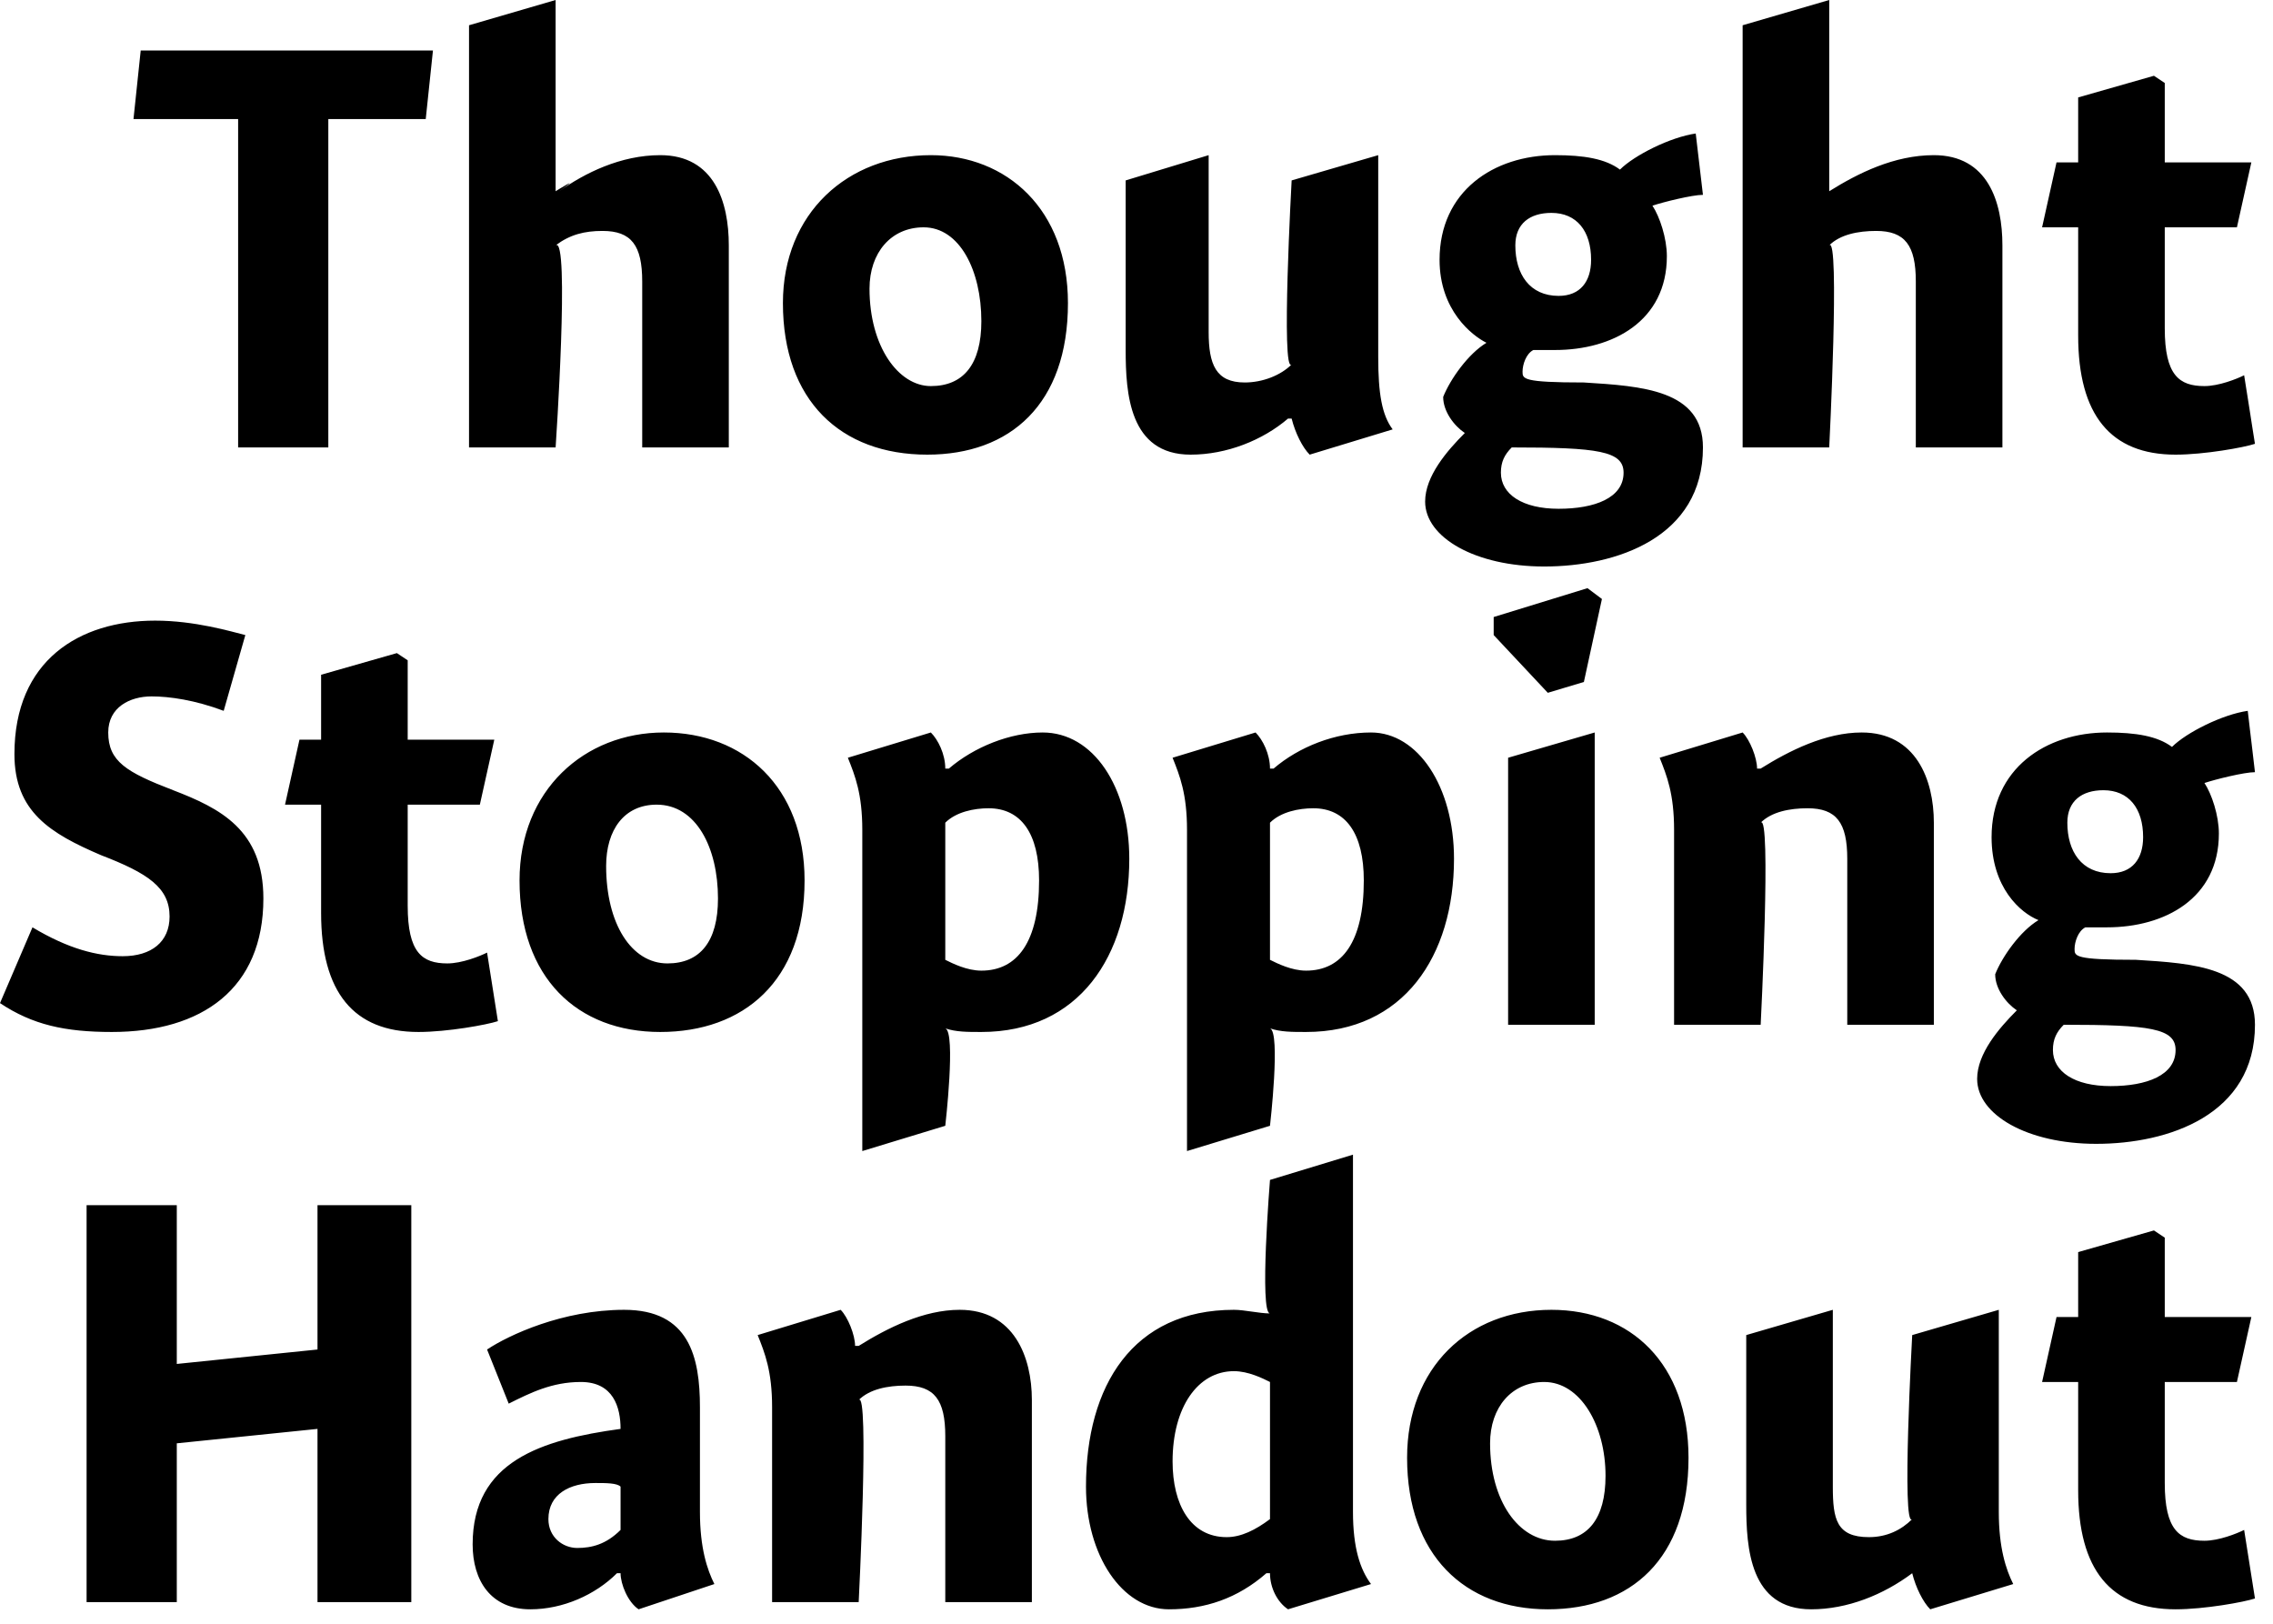 <?xml version="1.0" standalone="no"?><!DOCTYPE svg PUBLIC "-//W3C//DTD SVG 1.1//EN" "http://www.w3.org/Graphics/SVG/1.1/DTD/svg11.dtd"><svg xmlns="http://www.w3.org/2000/svg" version="1.1" style="left: 48.7% !important; width: 51.25% !important;top: 1.11% !important; height91.1% !important;" width="63px" height="45px" viewBox="0 0 63 45">  <desc>Thought Stopping Handout</desc>  <defs/>  <g id="Group5135">    <path d="M 4.9 37.8 L 8.8 37.4 L 8.8 33.4 L 11.4 33.4 L 11.4 44.4 L 8.8 44.4 L 8.8 39.6 L 4.9 40.0 L 4.9 44.4 L 2.4 44.4 L 2.4 33.4 L 4.9 33.4 L 4.9 37.8 Z M 17.7 44.6 C 17.4 44.4 17.2 43.9 17.2 43.6 C 17.2 43.6 17.1 43.6 17.1 43.6 C 16.5 44.2 15.6 44.6 14.7 44.6 C 13.6 44.6 13.1 43.8 13.1 42.8 C 13.1 40.5 15.0 39.9 17.2 39.6 C 17.2 39.0 17.0 38.3 16.1 38.3 C 15.3 38.3 14.7 38.6 14.1 38.9 C 14.1 38.9 13.5 37.4 13.5 37.4 C 14.1 37.0 15.6 36.3 17.3 36.3 C 19.1 36.3 19.4 37.6 19.4 39.0 C 19.4 39.0 19.4 41.9 19.4 41.9 C 19.4 42.9 19.6 43.5 19.8 43.9 C 19.8 43.9 17.7 44.6 17.7 44.6 Z M 17.2 41.2 C 17.1 41.1 16.8 41.1 16.5 41.1 C 15.8 41.1 15.2 41.4 15.2 42.1 C 15.2 42.6 15.6 42.9 16.0 42.9 C 16.4 42.9 16.8 42.8 17.2 42.4 C 17.2 42.4 17.2 41.2 17.2 41.2 Z M 23.7 37.3 C 23.7 37.3 23.8 37.3 23.8 37.3 C 24.6 36.8 25.6 36.3 26.6 36.3 C 28.1 36.3 28.6 37.6 28.6 38.8 C 28.6 37.6 28.6 44.4 28.6 44.4 L 26.2 44.4 C 26.2 44.4 26.2 38.8 26.2 39.8 C 26.2 38.8 25.9 38.4 25.1 38.4 C 24.6 38.4 24.1 38.5 23.8 38.8 C 24.1 38.5 23.8 44.4 23.8 44.4 L 21.4 44.4 C 21.4 44.4 21.4 38.0 21.4 39.0 C 21.4 38.0 21.2 37.5 21.0 37.0 C 21.0 37.0 23.3 36.3 23.3 36.3 C 23.5 36.5 23.7 37.0 23.7 37.3 Z M 37.5 41.9 C 37.5 42.9 37.7 43.5 38.0 43.9 C 38.0 43.9 35.7 44.6 35.7 44.6 C 35.4 44.4 35.2 44.0 35.2 43.6 C 35.2 43.6 35.1 43.6 35.1 43.6 C 34.3 44.3 33.4 44.6 32.4 44.6 C 31.1 44.6 30.1 43.1 30.1 41.2 C 30.1 38.4 31.4 36.3 34.2 36.3 C 34.5 36.3 34.9 36.4 35.2 36.4 C 34.9 36.4 35.2 32.7 35.2 32.7 L 37.5 32.0 C 37.5 32.0 37.5 42.9 37.5 41.9 Z M 34.2 38.0 C 33.2 38.0 32.5 39.0 32.5 40.5 C 32.5 41.7 33.0 42.6 34.0 42.6 C 34.4 42.6 34.8 42.4 35.2 42.1 C 35.2 42.1 35.2 38.3 35.2 38.3 C 35.0 38.2 34.6 38.0 34.2 38.0 Z M 42.9 44.6 C 40.6 44.6 39.0 43.1 39.0 40.4 C 39.0 37.9 40.7 36.3 43.0 36.3 C 45.2 36.3 46.8 37.8 46.8 40.4 C 46.8 43.2 45.2 44.6 42.9 44.6 Z M 42.8 38.3 C 41.9 38.3 41.3 39.0 41.3 40.0 C 41.3 41.6 42.1 42.7 43.1 42.7 C 44.0 42.7 44.5 42.1 44.5 40.9 C 44.5 39.5 43.8 38.3 42.8 38.3 Z M 55.4 41.9 C 55.4 42.9 55.6 43.5 55.8 43.9 C 55.8 43.9 53.5 44.6 53.5 44.6 C 53.3 44.4 53.1 44.0 53.0 43.6 C 53.0 43.6 53.0 43.6 53.0 43.6 C 52.2 44.2 51.2 44.6 50.2 44.6 C 48.5 44.6 48.4 42.9 48.4 41.7 C 48.4 42.9 48.4 37.0 48.4 37.0 L 50.8 36.3 C 50.8 36.3 50.8 42.1 50.8 41.2 C 50.8 42.1 50.9 42.6 51.8 42.6 C 52.3 42.6 52.7 42.4 53.0 42.1 C 52.7 42.4 53.0 37.0 53.0 37.0 L 55.4 36.3 C 55.4 36.3 55.4 42.9 55.4 41.9 Z M 62.4 36.5 L 62.0 38.3 L 60.0 38.3 C 60.0 38.3 60.0 42.4 60.0 41.1 C 60.0 42.4 60.4 42.7 61.1 42.7 C 61.5 42.7 62.0 42.5 62.2 42.4 C 62.2 42.4 62.5 44.3 62.5 44.3 C 62.2 44.4 61.1 44.6 60.3 44.6 C 58.5 44.6 57.6 43.5 57.6 41.3 C 57.6 43.5 57.6 38.3 57.6 38.3 L 56.6 38.3 L 57.0 36.5 L 57.6 36.5 L 57.6 34.7 L 59.7 34.1 L 60.0 34.3 L 60.0 36.5 L 62.4 36.5 Z " stroke="none" fill="#000"/>    <path d="M 6.2 19.7 C 5.4 19.4 4.7 19.3 4.2 19.3 C 3.6 19.3 3.0 19.6 3.0 20.3 C 3.0 21.1 3.5 21.4 4.8 21.9 C 6.1 22.4 7.3 23.0 7.3 24.9 C 7.3 27.4 5.6 28.6 3.1 28.6 C 1.8 28.6 0.9 28.4 0.0 27.8 C 0.0 27.8 0.9 25.7 0.9 25.7 C 1.9 26.3 2.7 26.5 3.4 26.5 C 4.2 26.5 4.7 26.1 4.7 25.4 C 4.7 24.6 4.1 24.2 2.8 23.7 C 1.4 23.1 0.4 22.5 0.4 20.9 C 0.4 18.3 2.2 17.2 4.3 17.2 C 5.4 17.2 6.4 17.5 6.8 17.6 C 6.8 17.6 6.2 19.7 6.2 19.7 Z M 13.7 20.5 L 13.3 22.3 L 11.3 22.3 C 11.3 22.3 11.3 26.4 11.3 25.1 C 11.3 26.4 11.7 26.7 12.4 26.7 C 12.8 26.7 13.3 26.5 13.5 26.4 C 13.5 26.4 13.8 28.3 13.8 28.3 C 13.5 28.4 12.4 28.6 11.6 28.6 C 9.8 28.6 8.9 27.5 8.9 25.3 C 8.9 27.5 8.9 22.3 8.9 22.3 L 7.9 22.3 L 8.3 20.5 L 8.9 20.5 L 8.9 18.7 L 11.0 18.1 L 11.3 18.3 L 11.3 20.5 L 13.7 20.5 Z M 18.3 28.6 C 16.0 28.6 14.4 27.1 14.4 24.4 C 14.4 21.9 16.2 20.3 18.4 20.3 C 20.6 20.3 22.3 21.8 22.3 24.4 C 22.3 27.2 20.6 28.6 18.3 28.6 Z M 18.2 22.3 C 17.3 22.3 16.8 23.0 16.8 24.0 C 16.8 25.6 17.5 26.7 18.5 26.7 C 19.4 26.7 19.9 26.1 19.9 24.9 C 19.9 23.5 19.3 22.3 18.2 22.3 Z M 26.2 21.3 C 26.2 21.3 26.3 21.3 26.3 21.3 C 27.0 20.7 28.0 20.3 28.9 20.3 C 30.3 20.3 31.3 21.8 31.3 23.8 C 31.3 26.5 29.9 28.6 27.2 28.6 C 26.8 28.6 26.5 28.6 26.2 28.5 C 26.5 28.6 26.2 31.2 26.2 31.2 L 23.9 31.9 C 23.9 31.9 23.9 22.0 23.9 23.0 C 23.9 22.0 23.7 21.5 23.5 21.0 C 23.5 21.0 25.8 20.3 25.8 20.3 C 26.0 20.5 26.2 20.9 26.2 21.3 Z M 27.2 26.9 C 28.2 26.9 28.8 26.1 28.8 24.4 C 28.8 23.1 28.3 22.4 27.4 22.4 C 27.0 22.4 26.5 22.5 26.2 22.8 C 26.2 22.8 26.2 26.6 26.2 26.6 C 26.4 26.7 26.8 26.9 27.2 26.9 Z M 35.2 21.3 C 35.2 21.3 35.3 21.3 35.3 21.3 C 36.0 20.7 37.0 20.3 38.0 20.3 C 39.3 20.3 40.3 21.8 40.3 23.8 C 40.3 26.5 38.9 28.6 36.2 28.6 C 35.8 28.6 35.5 28.6 35.2 28.5 C 35.5 28.6 35.2 31.2 35.2 31.2 L 32.9 31.9 C 32.9 31.9 32.9 22.0 32.9 23.0 C 32.9 22.0 32.7 21.5 32.5 21.0 C 32.5 21.0 34.8 20.3 34.8 20.3 C 35.0 20.5 35.2 20.9 35.2 21.3 Z M 36.2 26.9 C 37.2 26.9 37.8 26.1 37.8 24.4 C 37.8 23.1 37.3 22.4 36.4 22.4 C 36.0 22.4 35.5 22.5 35.2 22.8 C 35.2 22.8 35.2 26.6 35.2 26.6 C 35.4 26.7 35.8 26.9 36.2 26.9 Z M 41.8 28.4 L 41.8 21.0 L 44.2 20.3 L 44.2 28.4 L 41.8 28.4 Z M 44.4 16.6 L 43.9 18.9 L 42.9 19.2 L 41.4 17.6 L 41.4 17.1 L 44.0 16.3 L 44.4 16.6 Z M 48.7 21.3 C 48.7 21.3 48.8 21.3 48.8 21.3 C 49.6 20.8 50.6 20.3 51.6 20.3 C 53.1 20.3 53.6 21.6 53.6 22.8 C 53.6 21.6 53.6 28.4 53.6 28.4 L 51.2 28.4 C 51.2 28.4 51.2 22.8 51.2 23.8 C 51.2 22.8 50.9 22.4 50.1 22.4 C 49.6 22.4 49.1 22.5 48.8 22.8 C 49.1 22.5 48.8 28.4 48.8 28.4 L 46.4 28.4 C 46.4 28.4 46.4 22.0 46.4 23.0 C 46.4 22.0 46.2 21.5 46.0 21.0 C 46.0 21.0 48.3 20.3 48.3 20.3 C 48.5 20.5 48.7 21.0 48.7 21.3 Z M 62.5 21.4 C 62.2 21.4 61.4 21.6 61.1 21.7 C 61.3 22.0 61.5 22.6 61.5 23.1 C 61.5 24.9 60.0 25.7 58.4 25.7 C 58.2 25.7 58.0 25.7 57.8 25.7 C 57.6 25.8 57.5 26.1 57.5 26.3 C 57.5 26.5 57.5 26.6 59.2 26.6 C 60.8 26.7 62.5 26.8 62.5 28.4 C 62.5 30.9 60.1 31.7 58.1 31.7 C 56.2 31.7 54.8 30.9 54.8 29.9 C 54.8 29.2 55.4 28.5 55.9 28.0 C 55.6 27.8 55.3 27.4 55.3 27.0 C 55.5 26.5 56.0 25.8 56.5 25.5 C 56.0 25.3 55.2 24.6 55.2 23.2 C 55.2 21.3 56.7 20.3 58.4 20.3 C 59.2 20.3 59.8 20.4 60.2 20.7 C 60.6 20.3 61.6 19.8 62.3 19.7 C 62.3 19.7 62.5 21.4 62.5 21.4 Z M 58.3 21.9 C 57.7 21.9 57.3 22.2 57.3 22.8 C 57.3 23.6 57.7 24.2 58.5 24.2 C 59.1 24.2 59.4 23.8 59.4 23.2 C 59.4 22.4 59.0 21.9 58.3 21.9 Z M 56.9 29.1 C 56.9 29.7 57.5 30.1 58.5 30.1 C 59.5 30.1 60.3 29.8 60.3 29.1 C 60.3 28.5 59.6 28.4 57.2 28.4 C 57.0 28.6 56.9 28.8 56.9 29.1 Z " stroke="none" fill="#000"/>    <path d="M 9.1 12.4 L 6.6 12.4 L 6.6 3.3 L 3.7 3.3 L 3.9 1.4 L 12.0 1.4 L 11.8 3.3 L 9.1 3.3 L 9.1 12.4 Z M 15.4 5.3 C 15.4 5.3 16.2 4.8 15.5 5.3 C 16.2 4.8 17.2 4.3 18.3 4.3 C 19.8 4.3 20.2 5.6 20.2 6.8 C 20.2 5.6 20.2 12.4 20.2 12.4 L 17.8 12.4 C 17.8 12.4 17.8 6.8 17.8 7.8 C 17.8 6.8 17.5 6.4 16.7 6.4 C 16.2 6.4 15.8 6.5 15.4 6.8 C 15.8 6.5 15.4 12.4 15.4 12.4 L 13.0 12.4 L 13.0 0.7 L 15.4 0.0 L 15.4 5.3 Z M 25.7 12.6 C 23.3 12.6 21.7 11.1 21.7 8.4 C 21.7 5.9 23.5 4.3 25.8 4.3 C 27.9 4.3 29.6 5.8 29.6 8.4 C 29.6 11.2 28.0 12.6 25.7 12.6 Z M 25.6 6.3 C 24.7 6.3 24.1 7.0 24.1 8.0 C 24.1 9.6 24.9 10.7 25.8 10.7 C 26.7 10.7 27.2 10.1 27.2 8.9 C 27.2 7.5 26.6 6.3 25.6 6.3 Z M 38.2 9.9 C 38.2 10.9 38.3 11.5 38.6 11.9 C 38.6 11.9 36.3 12.6 36.3 12.6 C 36.1 12.4 35.9 12.0 35.8 11.6 C 35.8 11.6 35.7 11.6 35.7 11.6 C 35.0 12.2 34.0 12.6 33.0 12.6 C 31.3 12.6 31.2 10.9 31.2 9.7 C 31.2 10.9 31.2 5.0 31.2 5.0 L 33.5 4.3 C 33.5 4.3 33.5 10.1 33.5 9.2 C 33.5 10.1 33.7 10.6 34.5 10.6 C 35.0 10.6 35.5 10.4 35.8 10.1 C 35.5 10.4 35.8 5.0 35.8 5.0 L 38.2 4.3 C 38.2 4.3 38.2 10.9 38.2 9.9 Z M 47.2 5.4 C 46.9 5.4 46.1 5.6 45.8 5.7 C 46.0 6.0 46.2 6.6 46.2 7.1 C 46.2 8.9 44.7 9.7 43.1 9.7 C 42.9 9.7 42.7 9.7 42.5 9.7 C 42.3 9.8 42.2 10.1 42.2 10.3 C 42.2 10.5 42.2 10.6 43.9 10.6 C 45.5 10.7 47.2 10.8 47.2 12.4 C 47.2 14.9 44.8 15.7 42.8 15.7 C 40.9 15.7 39.5 14.9 39.5 13.9 C 39.5 13.2 40.1 12.5 40.6 12.0 C 40.3 11.8 40.0 11.4 40.0 11.0 C 40.2 10.5 40.7 9.8 41.2 9.5 C 40.8 9.3 39.9 8.6 39.9 7.2 C 39.9 5.3 41.4 4.3 43.1 4.3 C 43.9 4.3 44.5 4.4 44.9 4.7 C 45.3 4.3 46.3 3.8 47.0 3.7 C 47.0 3.7 47.2 5.4 47.2 5.4 Z M 43.0 5.9 C 42.4 5.9 42.0 6.2 42.0 6.8 C 42.0 7.6 42.4 8.2 43.2 8.2 C 43.8 8.2 44.1 7.8 44.1 7.2 C 44.1 6.4 43.7 5.9 43.0 5.9 Z M 41.6 13.1 C 41.6 13.7 42.2 14.1 43.2 14.1 C 44.2 14.1 45.0 13.8 45.0 13.1 C 45.0 12.5 44.3 12.4 41.9 12.4 C 41.7 12.6 41.6 12.8 41.6 13.1 Z M 50.7 5.3 C 50.7 5.3 51.5 4.8 50.7 5.3 C 51.5 4.8 52.5 4.3 53.6 4.3 C 55.1 4.3 55.5 5.6 55.5 6.8 C 55.5 5.6 55.5 12.4 55.5 12.4 L 53.1 12.4 C 53.1 12.4 53.1 6.8 53.1 7.8 C 53.1 6.8 52.8 6.4 52.0 6.4 C 51.5 6.4 51.0 6.5 50.7 6.8 C 51.0 6.5 50.7 12.4 50.7 12.4 L 48.3 12.4 L 48.3 0.7 L 50.7 0.0 L 50.7 5.3 Z M 62.4 4.5 L 62.0 6.3 L 60.0 6.3 C 60.0 6.3 60.0 10.4 60.0 9.1 C 60.0 10.4 60.4 10.7 61.1 10.7 C 61.5 10.7 62.0 10.5 62.2 10.4 C 62.2 10.4 62.5 12.3 62.5 12.3 C 62.2 12.4 61.1 12.6 60.3 12.6 C 58.5 12.6 57.6 11.5 57.6 9.3 C 57.6 11.5 57.6 6.3 57.6 6.3 L 56.6 6.3 L 57.0 4.5 L 57.6 4.5 L 57.6 2.7 L 59.7 2.1 L 60.0 2.3 L 60.0 4.5 L 62.4 4.5 Z " stroke="none" fill="#000"/>  </g></svg>